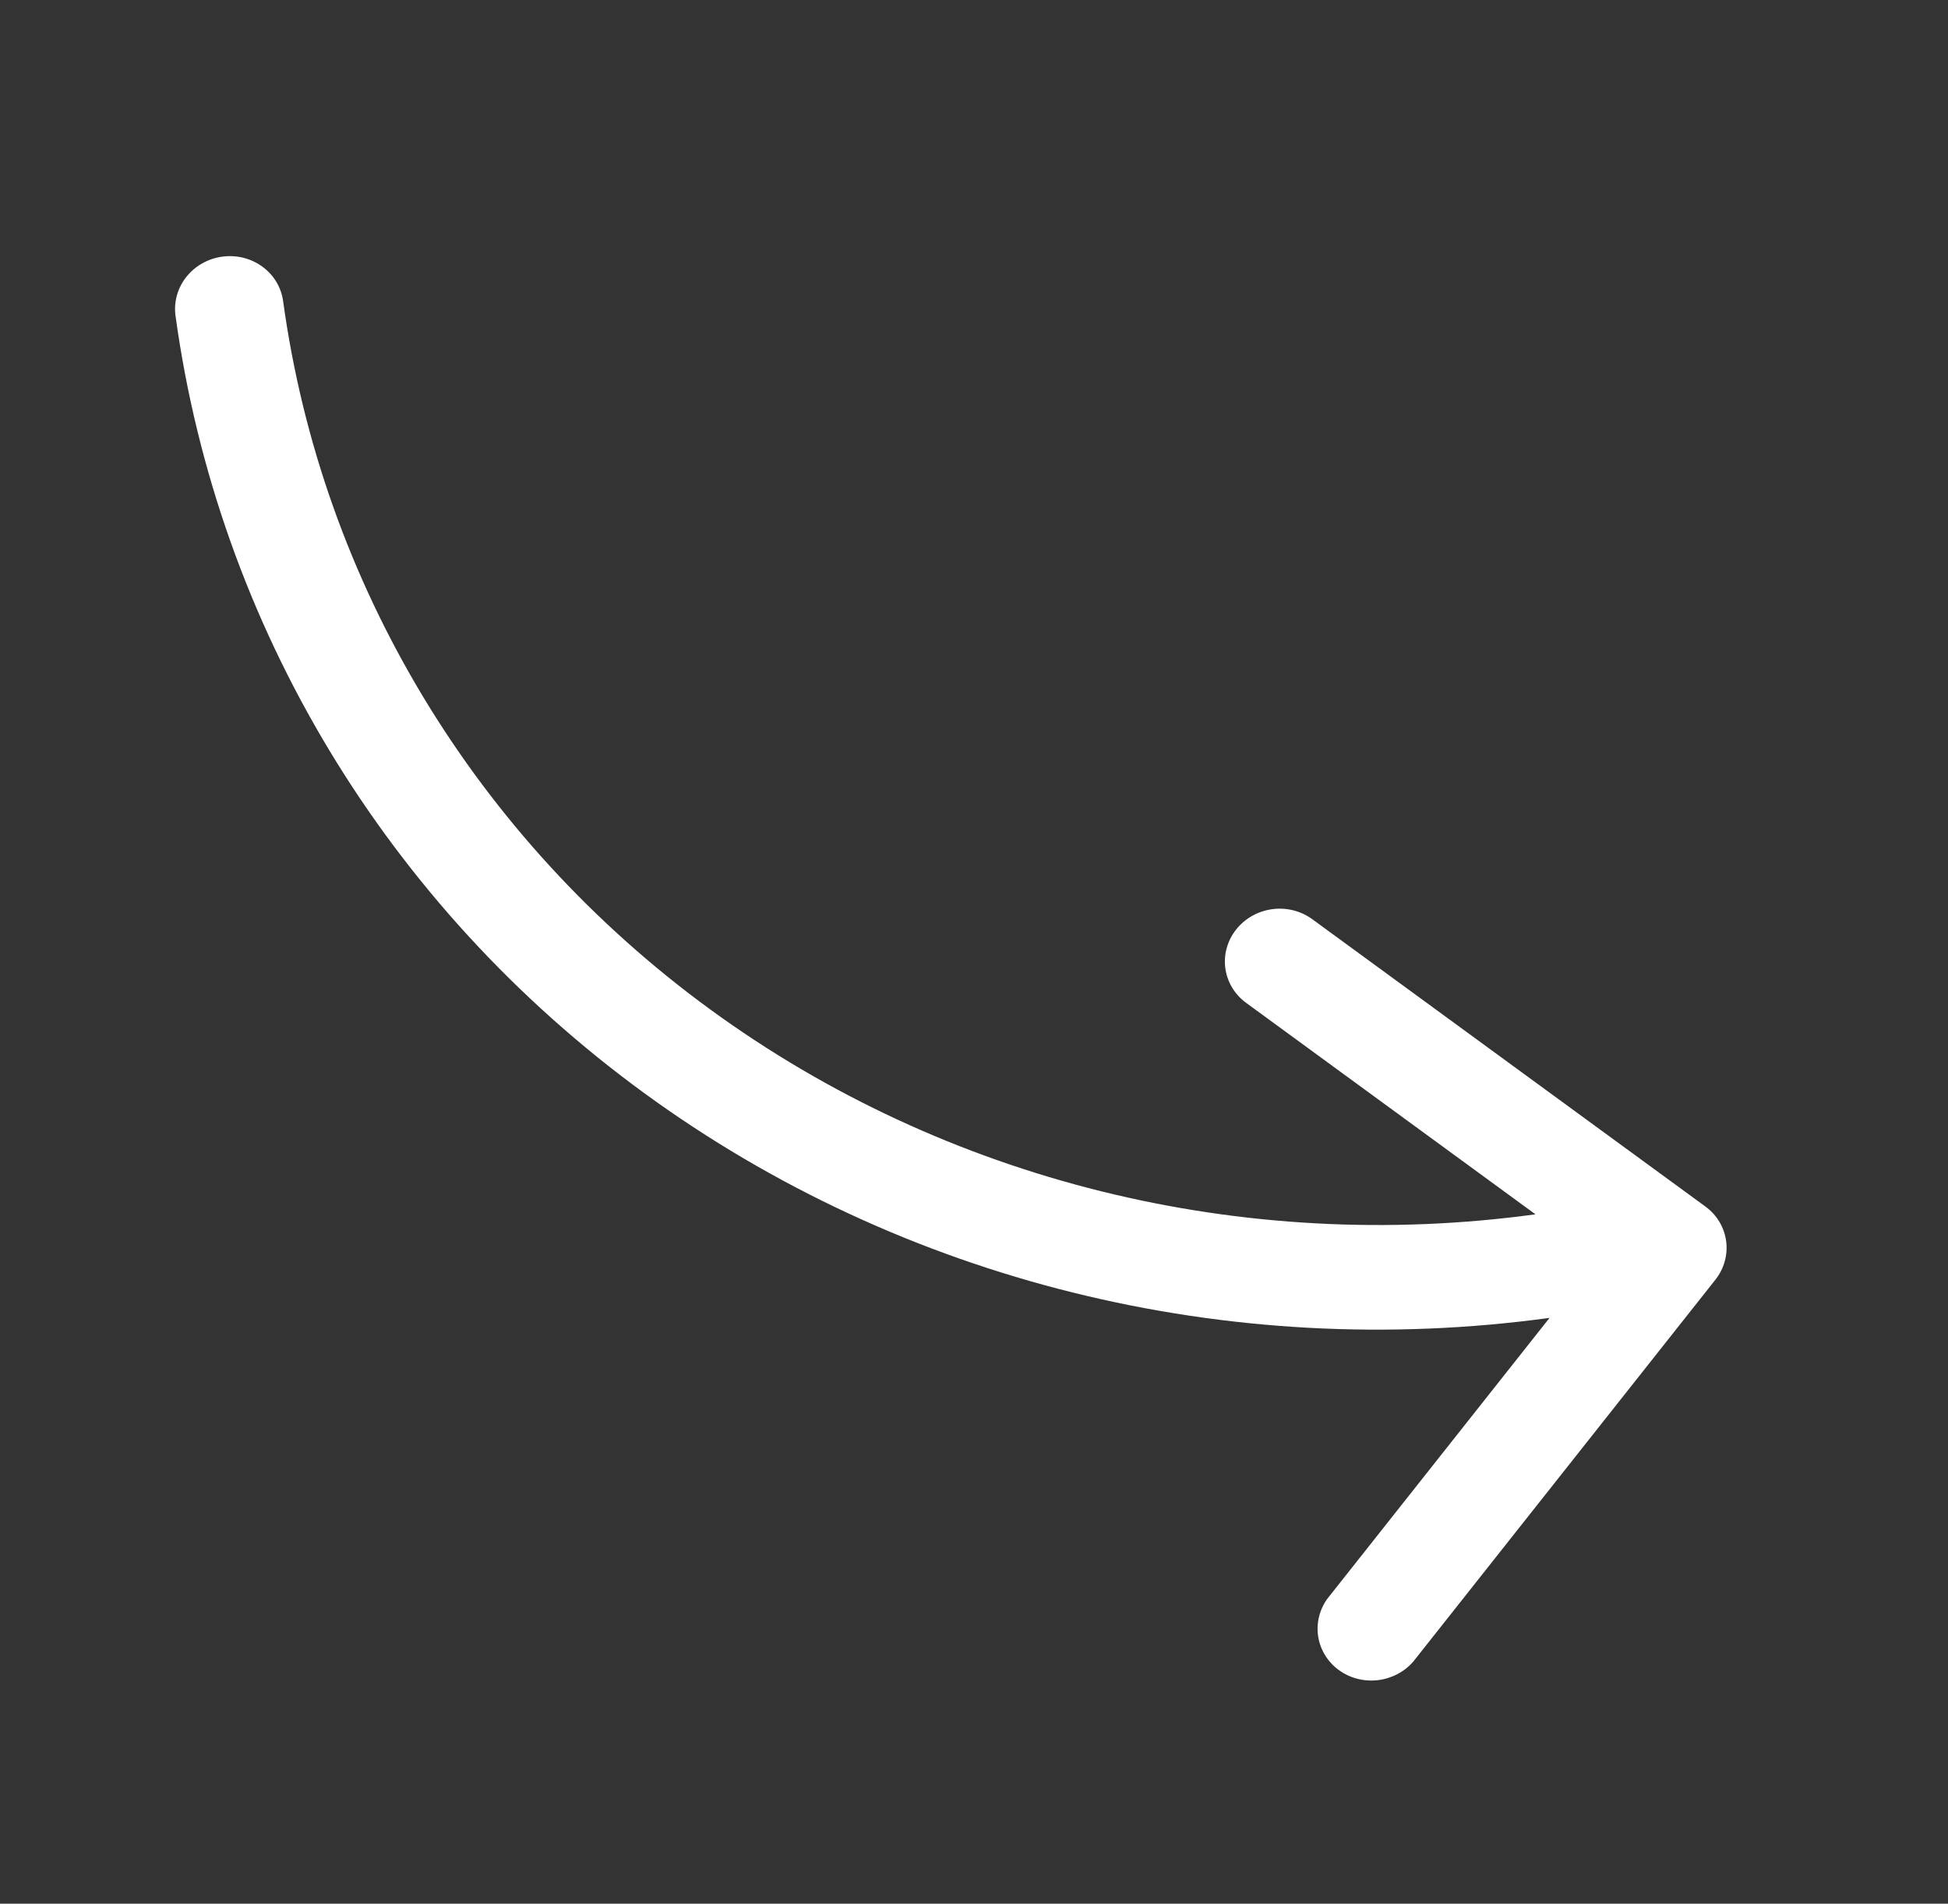 <svg width="133" height="130" viewBox="0 0 133 130" fill="none" xmlns="http://www.w3.org/2000/svg">
<rect x="0" y="0" width="133" height="130" fill="#333333" stroke="none"/>
<g clip-path="url(#clip0_24_10268)">
<path d="M11.983 21.562C14.886 42.722 26.399 61.819 43.992 74.652C61.584 87.485 83.815 93.005 105.795 89.996L90.614 109.189C90.074 109.949 89.855 110.877 90.003 111.781C90.152 112.686 90.656 113.497 91.411 114.047C92.166 114.597 93.114 114.843 94.06 114.736C95.006 114.628 95.876 114.175 96.49 113.469L117.115 87.394C117.412 87.019 117.63 86.592 117.756 86.138C117.883 85.683 117.915 85.21 117.852 84.745C117.789 84.281 117.631 83.833 117.388 83.429C117.145 83.025 116.821 82.672 116.434 82.39L89.595 62.77C89.209 62.488 88.768 62.282 88.298 62.165C87.828 62.048 87.338 62.021 86.855 62.087C86.372 62.153 85.907 62.309 85.485 62.547C85.063 62.786 84.693 63.102 84.397 63.477C84.1 63.852 83.882 64.279 83.756 64.733C83.63 65.188 83.597 65.661 83.66 66.126C83.724 66.59 83.881 67.037 84.124 67.442C84.368 67.846 84.691 68.199 85.077 68.481L104.833 82.923C84.802 85.666 64.541 80.638 48.507 68.944C32.473 57.249 21.978 39.847 19.33 20.563C19.203 19.625 18.693 18.778 17.914 18.209C17.135 17.639 16.15 17.393 15.176 17.526C14.201 17.658 13.318 18.158 12.719 18.915C12.12 19.672 11.855 20.624 11.983 21.562Z" fill="white"/>
</g>
<defs>
<clipPath id="clip0_24_10268">
<rect width="114.218" height="118.64" fill="white" transform="translate(15.393 129.164) rotate(-97.745)"/>
</clipPath>
</defs>
</svg>
